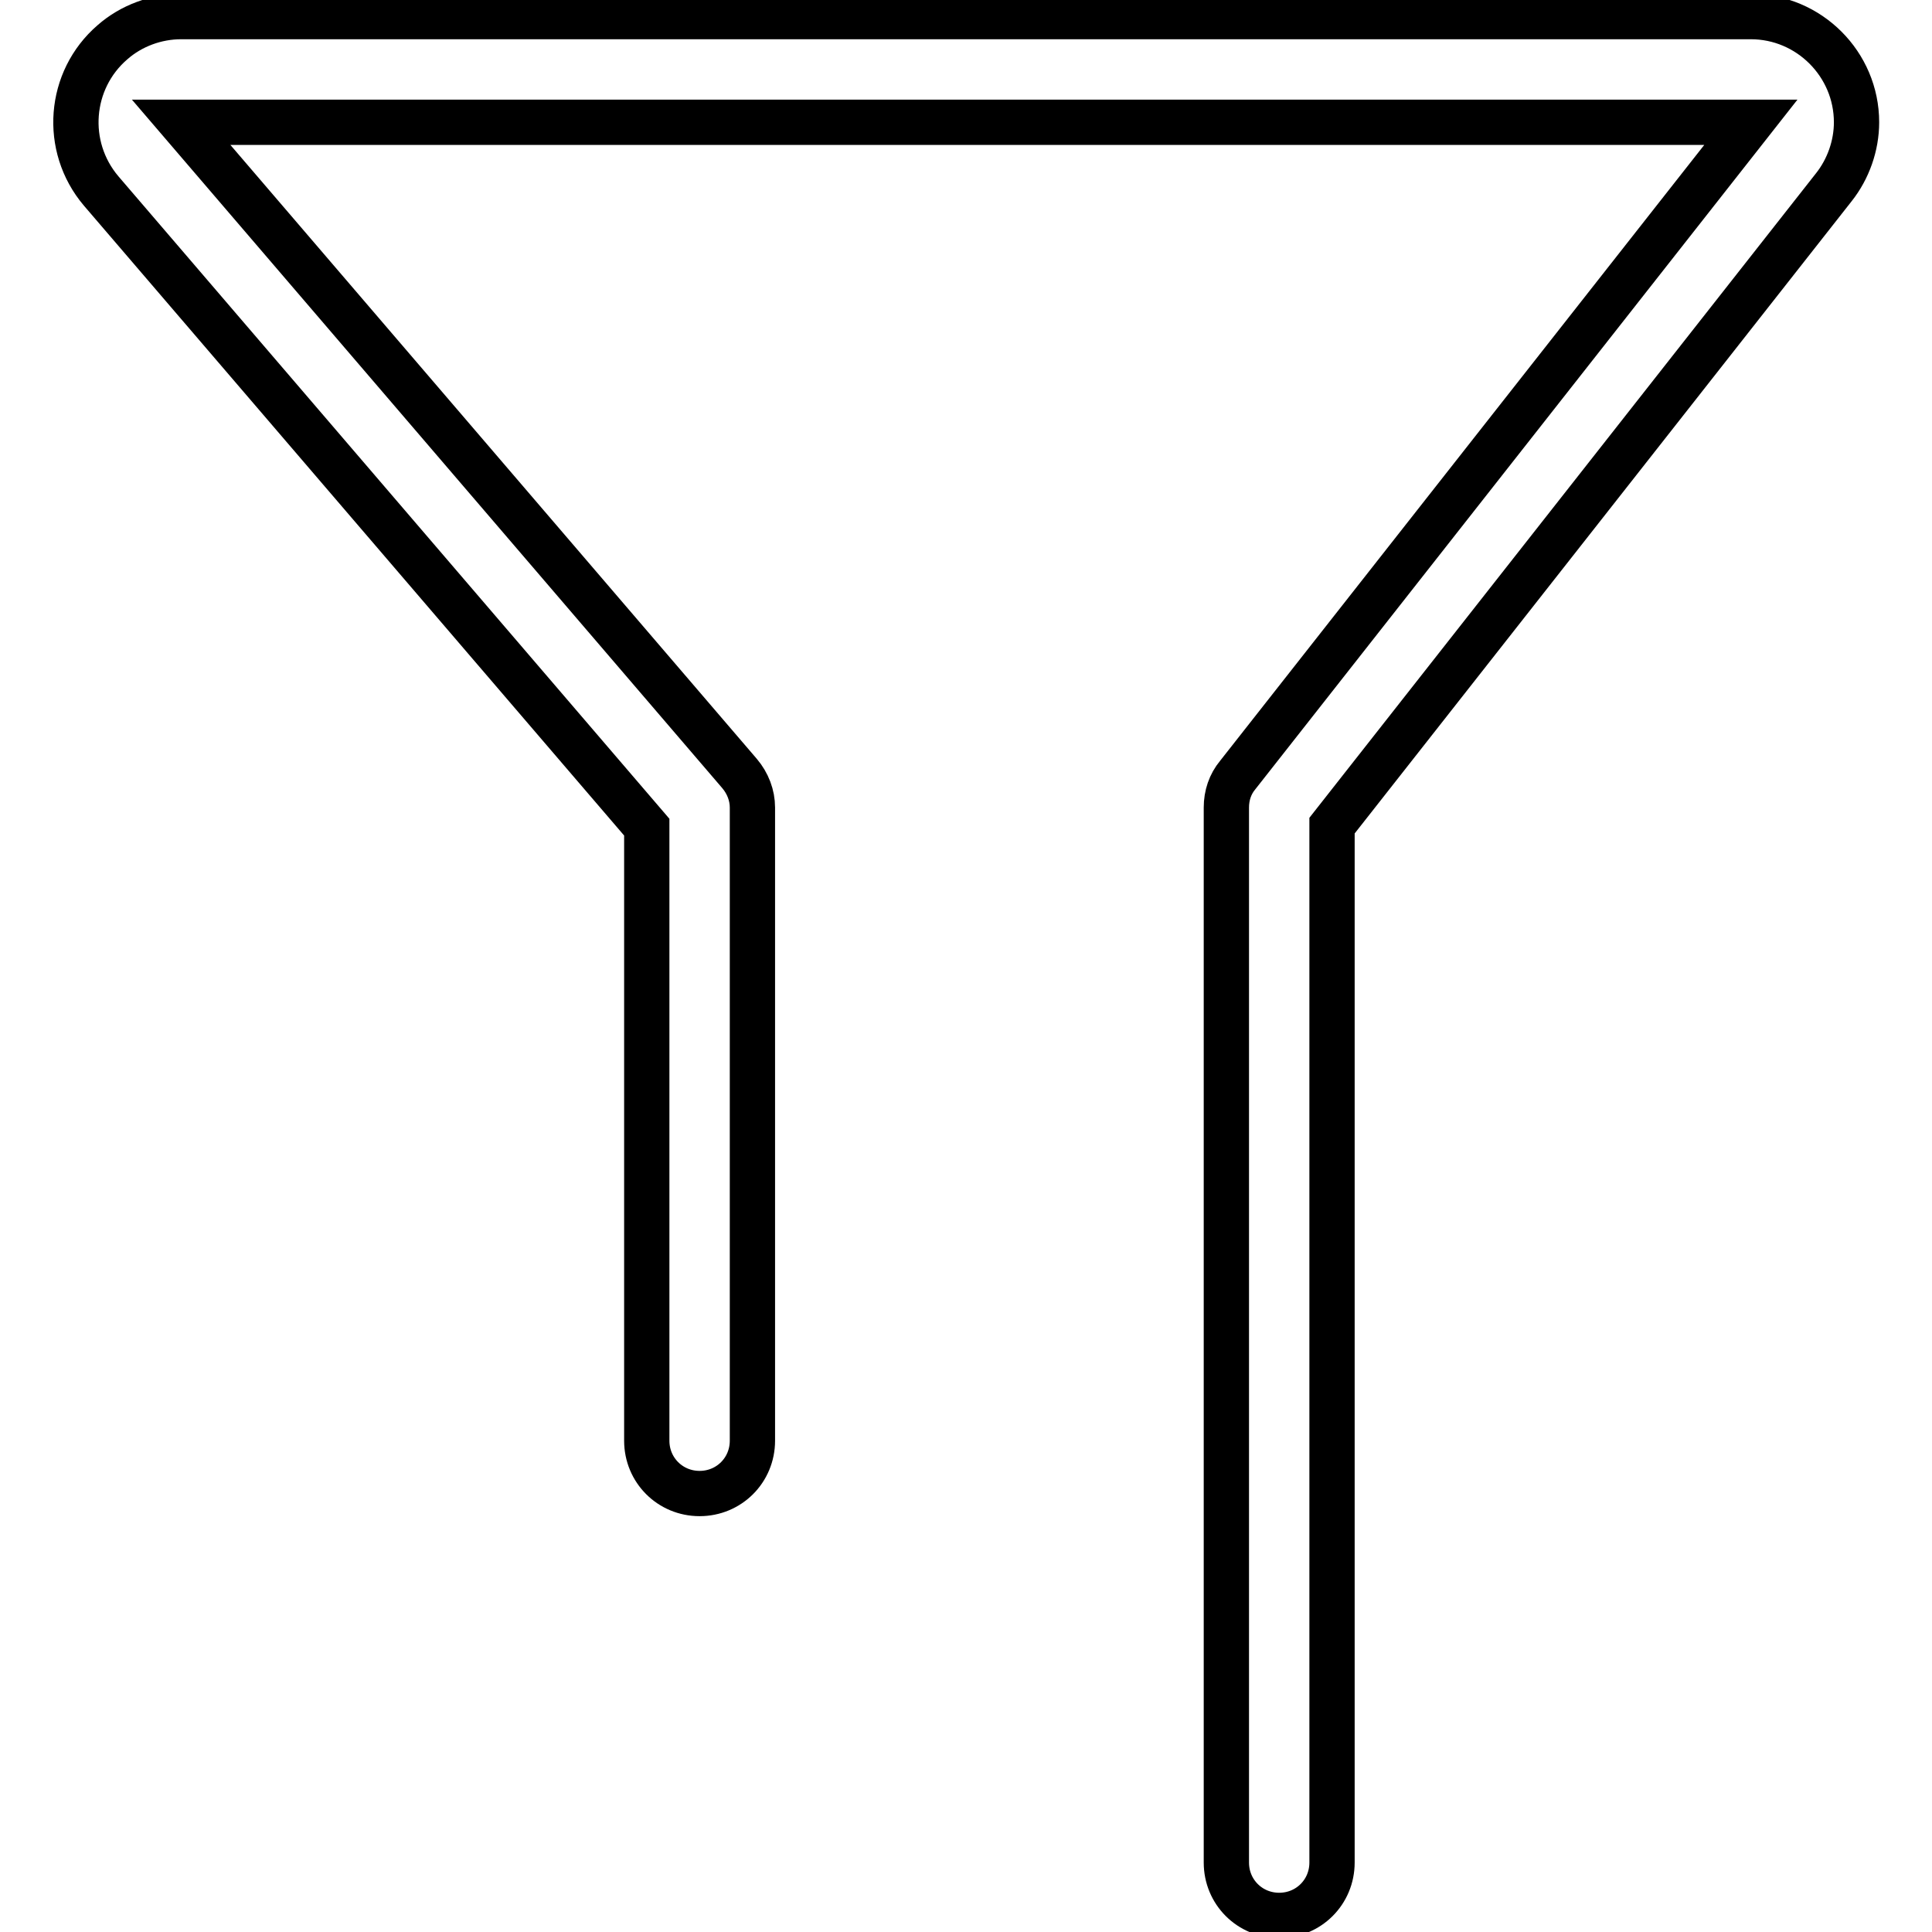 <?xml version="1.0" encoding="utf-8"?>
<!-- Svg Vector Icons : http://www.onlinewebfonts.com/icon -->
<!DOCTYPE svg PUBLIC "-//W3C//DTD SVG 1.1//EN" "http://www.w3.org/Graphics/SVG/1.1/DTD/svg11.dtd">
<svg version="1.1" xmlns="http://www.w3.org/2000/svg" xmlns:xlink="http://www.w3.org/1999/xlink" x="0px" y="0px" viewBox="0 0 256 256" enable-background="new 0 0 256 256" xml:space="preserve">
<g> <path stroke-width="6" fill-opacity="0" stroke="#000000"  d="M169.5,253.8c-3.9,0-7-3.1-7-7c0,0,0,0,0,0V107c0-1.6,0.5-3.1,1.5-4.3l68-86.5H24l74,86.3 c1.1,1.3,1.7,2.9,1.7,4.5v83.9c0,3.9-3.1,7-7,7c-3.9,0-7-3.1-7-7c0,0,0,0,0,0v-81.3L13.4,25.3c-5-5.9-4.3-14.7,1.5-19.7 c2.5-2.2,5.8-3.4,9.1-3.4h208c7.7,0,14,6.3,14,14c0,3.1-1.1,6.2-3,8.6l-66.5,84.6v137.4C176.5,250.7,173.4,253.8,169.5,253.8z"/></g>
</svg>